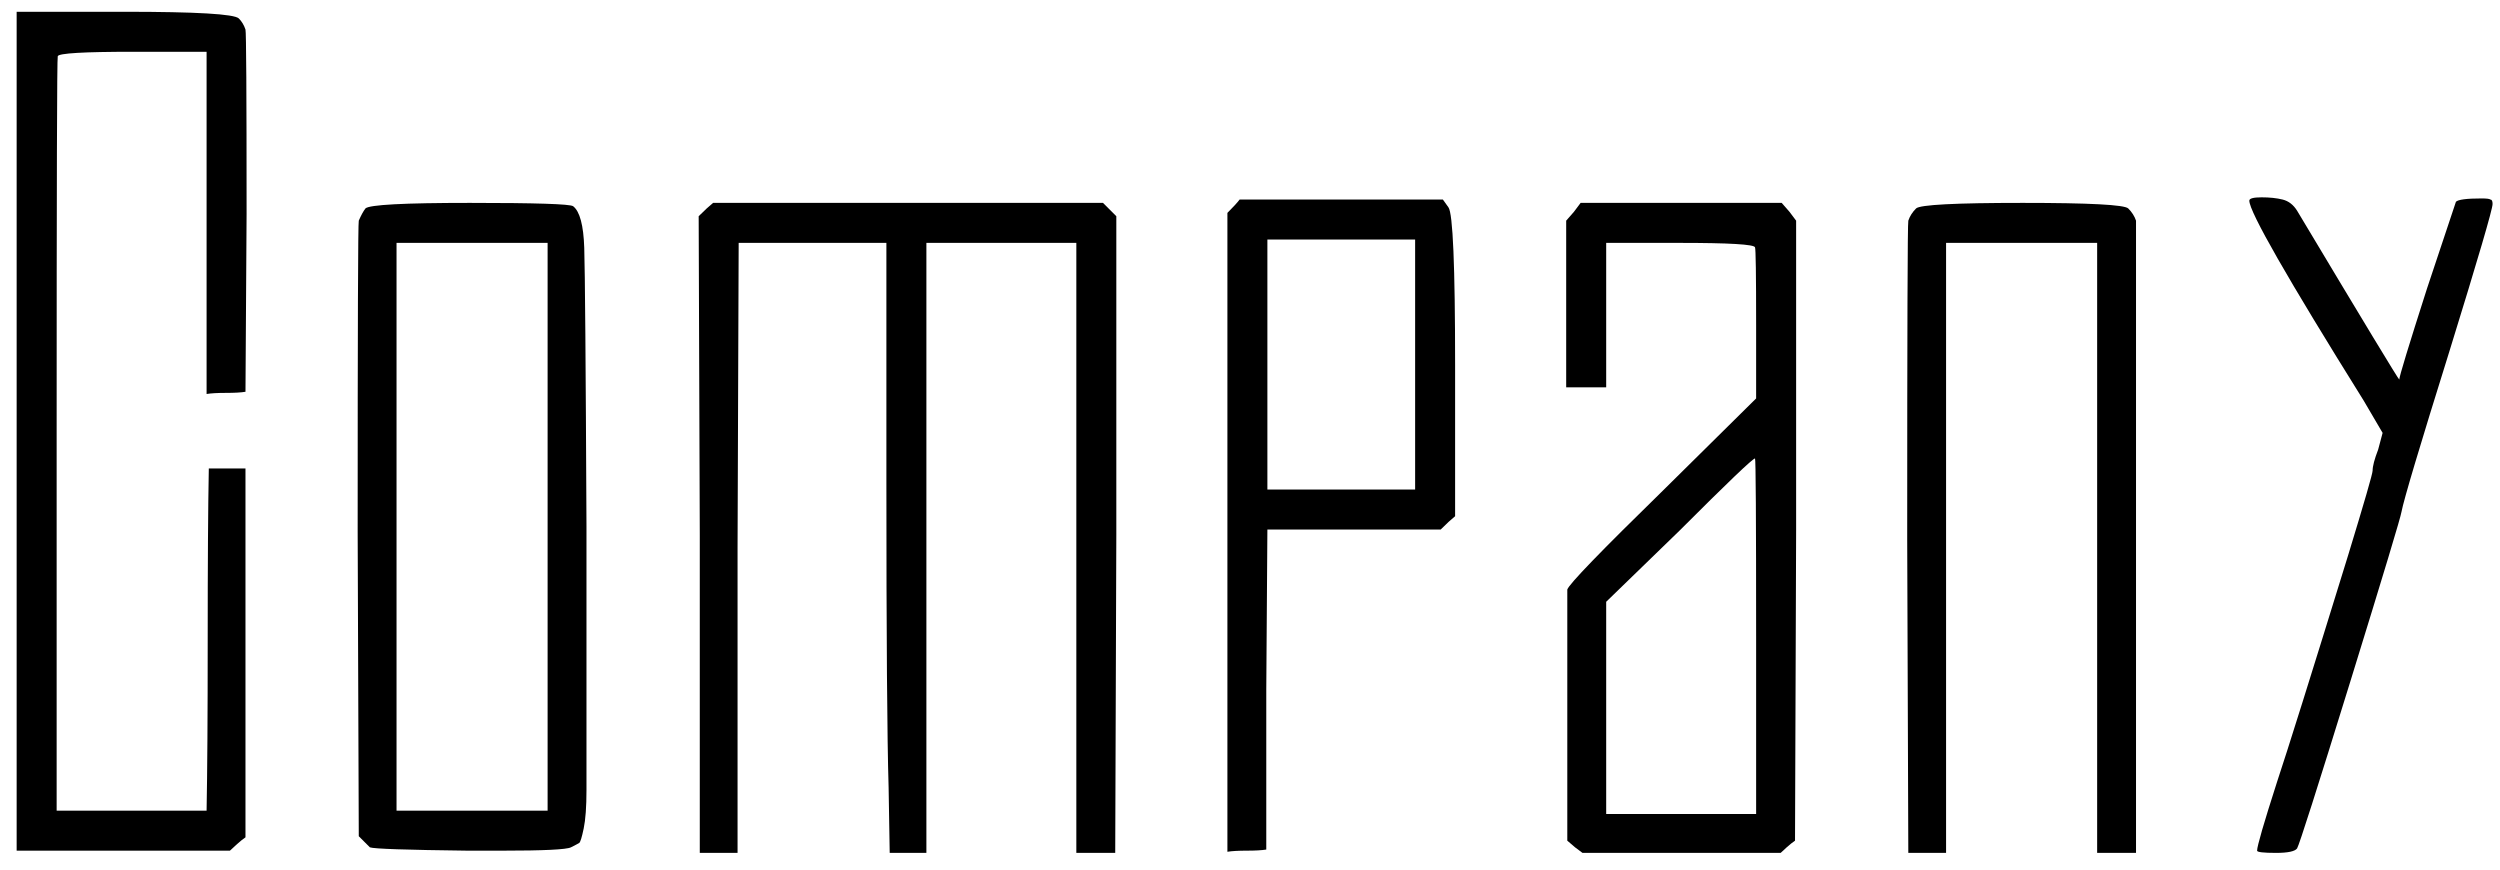 <?xml version="1.0" encoding="UTF-8" standalone="no"?><!DOCTYPE svg PUBLIC "-//W3C//DTD SVG 1.1//EN" "http://www.w3.org/Graphics/SVG/1.1/DTD/svg11.dtd"><svg width="100%" height="100%" viewBox="0 0 135 47" version="1.1" xmlns="http://www.w3.org/2000/svg" xmlns:xlink="http://www.w3.org/1999/xlink" xml:space="preserve" xmlns:serif="http://www.serif.com/" style="fill-rule:evenodd;clip-rule:evenodd;stroke-linejoin:round;stroke-miterlimit:1.414;"><rect id="Artboard2" x="0.899" y="0.456" width="133.7" height="45.6" style="fill:none;"/><clipPath id="_clip1"><rect x="0.899" y="0.456" width="133.7" height="45.6"/></clipPath><g clip-path="url(#_clip1)"><g><path d="M13.256,45.216c-0.12,0.08 -0.27,0.2 -0.45,0.36c-0.18,0.16 -0.31,0.28 -0.39,0.36l-11.517,0l0,-45.3l5.819,0c3.878,0 5.938,0.12 6.178,0.36c0.16,0.16 0.28,0.36 0.36,0.6c0.04,0.12 0.06,3.44 0.06,9.96l-0.06,9.6c-0.24,0.04 -0.59,0.06 -1.05,0.06c-0.46,0 -0.81,0.02 -1.05,0.06l0,-18.48l-3.959,0c-2.679,0 -4.038,0.08 -4.078,0.24c-0.04,0.08 -0.06,6.92 -0.06,20.52l0,20.22l8.097,0c0.04,-2.08 0.06,-5.16 0.06,-9.24c0,-4.08 0.02,-7.16 0.06,-9.24l1.98,0l0,19.92Z" style="fill-rule:nonzero;"/><path d="M29.571,43.776l0,-30.66l-8.158,0l0,30.66l8.158,0Zm-9.837,-32.52c0.2,-0.2 2.079,-0.3 5.638,-0.3c3.559,0 5.418,0.06 5.578,0.18c0.36,0.28 0.56,1.03 0.6,2.25c0.04,1.22 0.08,6.23 0.12,15.03l0,14.25c0,0.9 -0.05,1.59 -0.15,2.07c-0.1,0.48 -0.18,0.74 -0.24,0.78c-0.06,0.04 -0.21,0.12 -0.45,0.24c-0.24,0.12 -1.479,0.18 -3.719,0.18l-1.859,0c-3.319,-0.04 -5.079,-0.1 -5.278,-0.18c-0.04,-0.04 -0.24,-0.24 -0.6,-0.6l-0.06,-16.44c0,-11.08 0.02,-16.68 0.06,-16.8c0.12,-0.28 0.24,-0.5 0.36,-0.66Z" style="fill-rule:nonzero;"/><path d="M37.728,11.676c0.32,-0.32 0.58,-0.56 0.78,-0.72l21.054,0l0.719,0.72l0,17.22l-0.059,17.16l-1.02,0l-1.08,0.06l0,-33l-8.097,0l0,33l-1.98,0l-0.06,-3.6c-0.08,-2.64 -0.12,-8.14 -0.12,-16.5l0,-12.9l-7.977,0l-0.06,16.44l0,16.5l-2.04,0l0,-17.16l-0.06,-17.22Z" style="fill-rule:nonzero;"/><path d="M76.417,26.436l0,-13.5l-7.978,0l0,13.5l7.978,0Zm-10.137,-14.94c0.32,-0.32 0.54,-0.56 0.659,-0.72l10.977,0l0.3,0.42c0.24,0.32 0.36,3.16 0.36,8.52l0,8.16c-0.2,0.16 -0.46,0.4 -0.78,0.72l-9.357,0l-0.06,8.64l0,8.64c-0.24,0.04 -0.59,0.06 -1.05,0.06c-0.459,0 -0.809,0.02 -1.049,0.06l0,-34.5Z" style="fill-rule:nonzero;"/><path d="M94.831,34.356c0,-6.4 -0.02,-9.6 -0.06,-9.6c-0.12,0 -1.479,1.3 -4.079,3.9l-3.958,3.84l0,11.46l8.097,0l0,-9.6Zm-9.837,-22.92l0.36,-0.48l10.857,0l0.42,0.48l0.36,0.48l0,16.74l-0.06,16.74c-0.12,0.08 -0.27,0.2 -0.45,0.36c-0.18,0.16 -0.31,0.28 -0.39,0.36l-10.557,0l-0.48,-0.36l-0.42,-0.36l0,-6.6l0,-5.88l0,-1.08c0.08,-0.28 1.8,-2.06 5.159,-5.34l5.038,-4.98l0,-3.96c0,-2.72 -0.02,-4.12 -0.06,-4.2c-0.04,-0.16 -1.399,-0.24 -4.079,-0.24l-3.958,0l0,7.8l-2.16,0l0,-9l0.42,-0.48Z" style="fill-rule:nonzero;"/><path d="M103.049,11.916c0.08,-0.24 0.22,-0.46 0.42,-0.66c0.2,-0.2 2.119,-0.3 5.758,-0.3c3.599,0 5.498,0.1 5.698,0.3c0.2,0.2 0.34,0.42 0.42,0.66l0,34.14l-1.08,0l-1.019,0.06l0,-33l-8.158,0l0,33l-1.02,-0.06l-1.019,0l-0.06,-16.92c0,-11.36 0.02,-17.1 0.06,-17.22Z" style="fill-rule:nonzero;"/><path d="M129.561,20.496c0,-0.16 0.5,-1.8 1.499,-4.92l1.56,-4.68c0.12,-0.12 0.58,-0.18 1.379,-0.18c0.28,0 0.44,0.02 0.48,0.06c0.08,0 0.12,0.08 0.12,0.24c0,0.28 -0.78,2.94 -2.339,7.98c-1.6,5.12 -2.459,8 -2.579,8.64c-0.04,0.28 -0.96,3.33 -2.759,9.15c-1.8,5.82 -2.76,8.83 -2.88,9.03c-0.12,0.16 -0.499,0.24 -1.139,0.24c-0.68,0 -1.02,-0.04 -1.02,-0.12c0,-0.24 0.36,-1.48 1.08,-3.72c0.56,-1.68 1.839,-5.76 3.839,-12.24c0.879,-2.88 1.319,-4.4 1.319,-4.56c0,-0.24 0.1,-0.62 0.3,-1.14l0.24,-0.9l-1.02,-1.74c-4.118,-6.6 -6.178,-10.2 -6.178,-10.8c0,-0.12 0.22,-0.18 0.66,-0.18c0.44,0 0.82,0.04 1.14,0.12c0.32,0.08 0.579,0.28 0.779,0.6c3.639,6.08 5.479,9.12 5.519,9.12Z" style="fill-rule:nonzero;"/></g></g></svg>